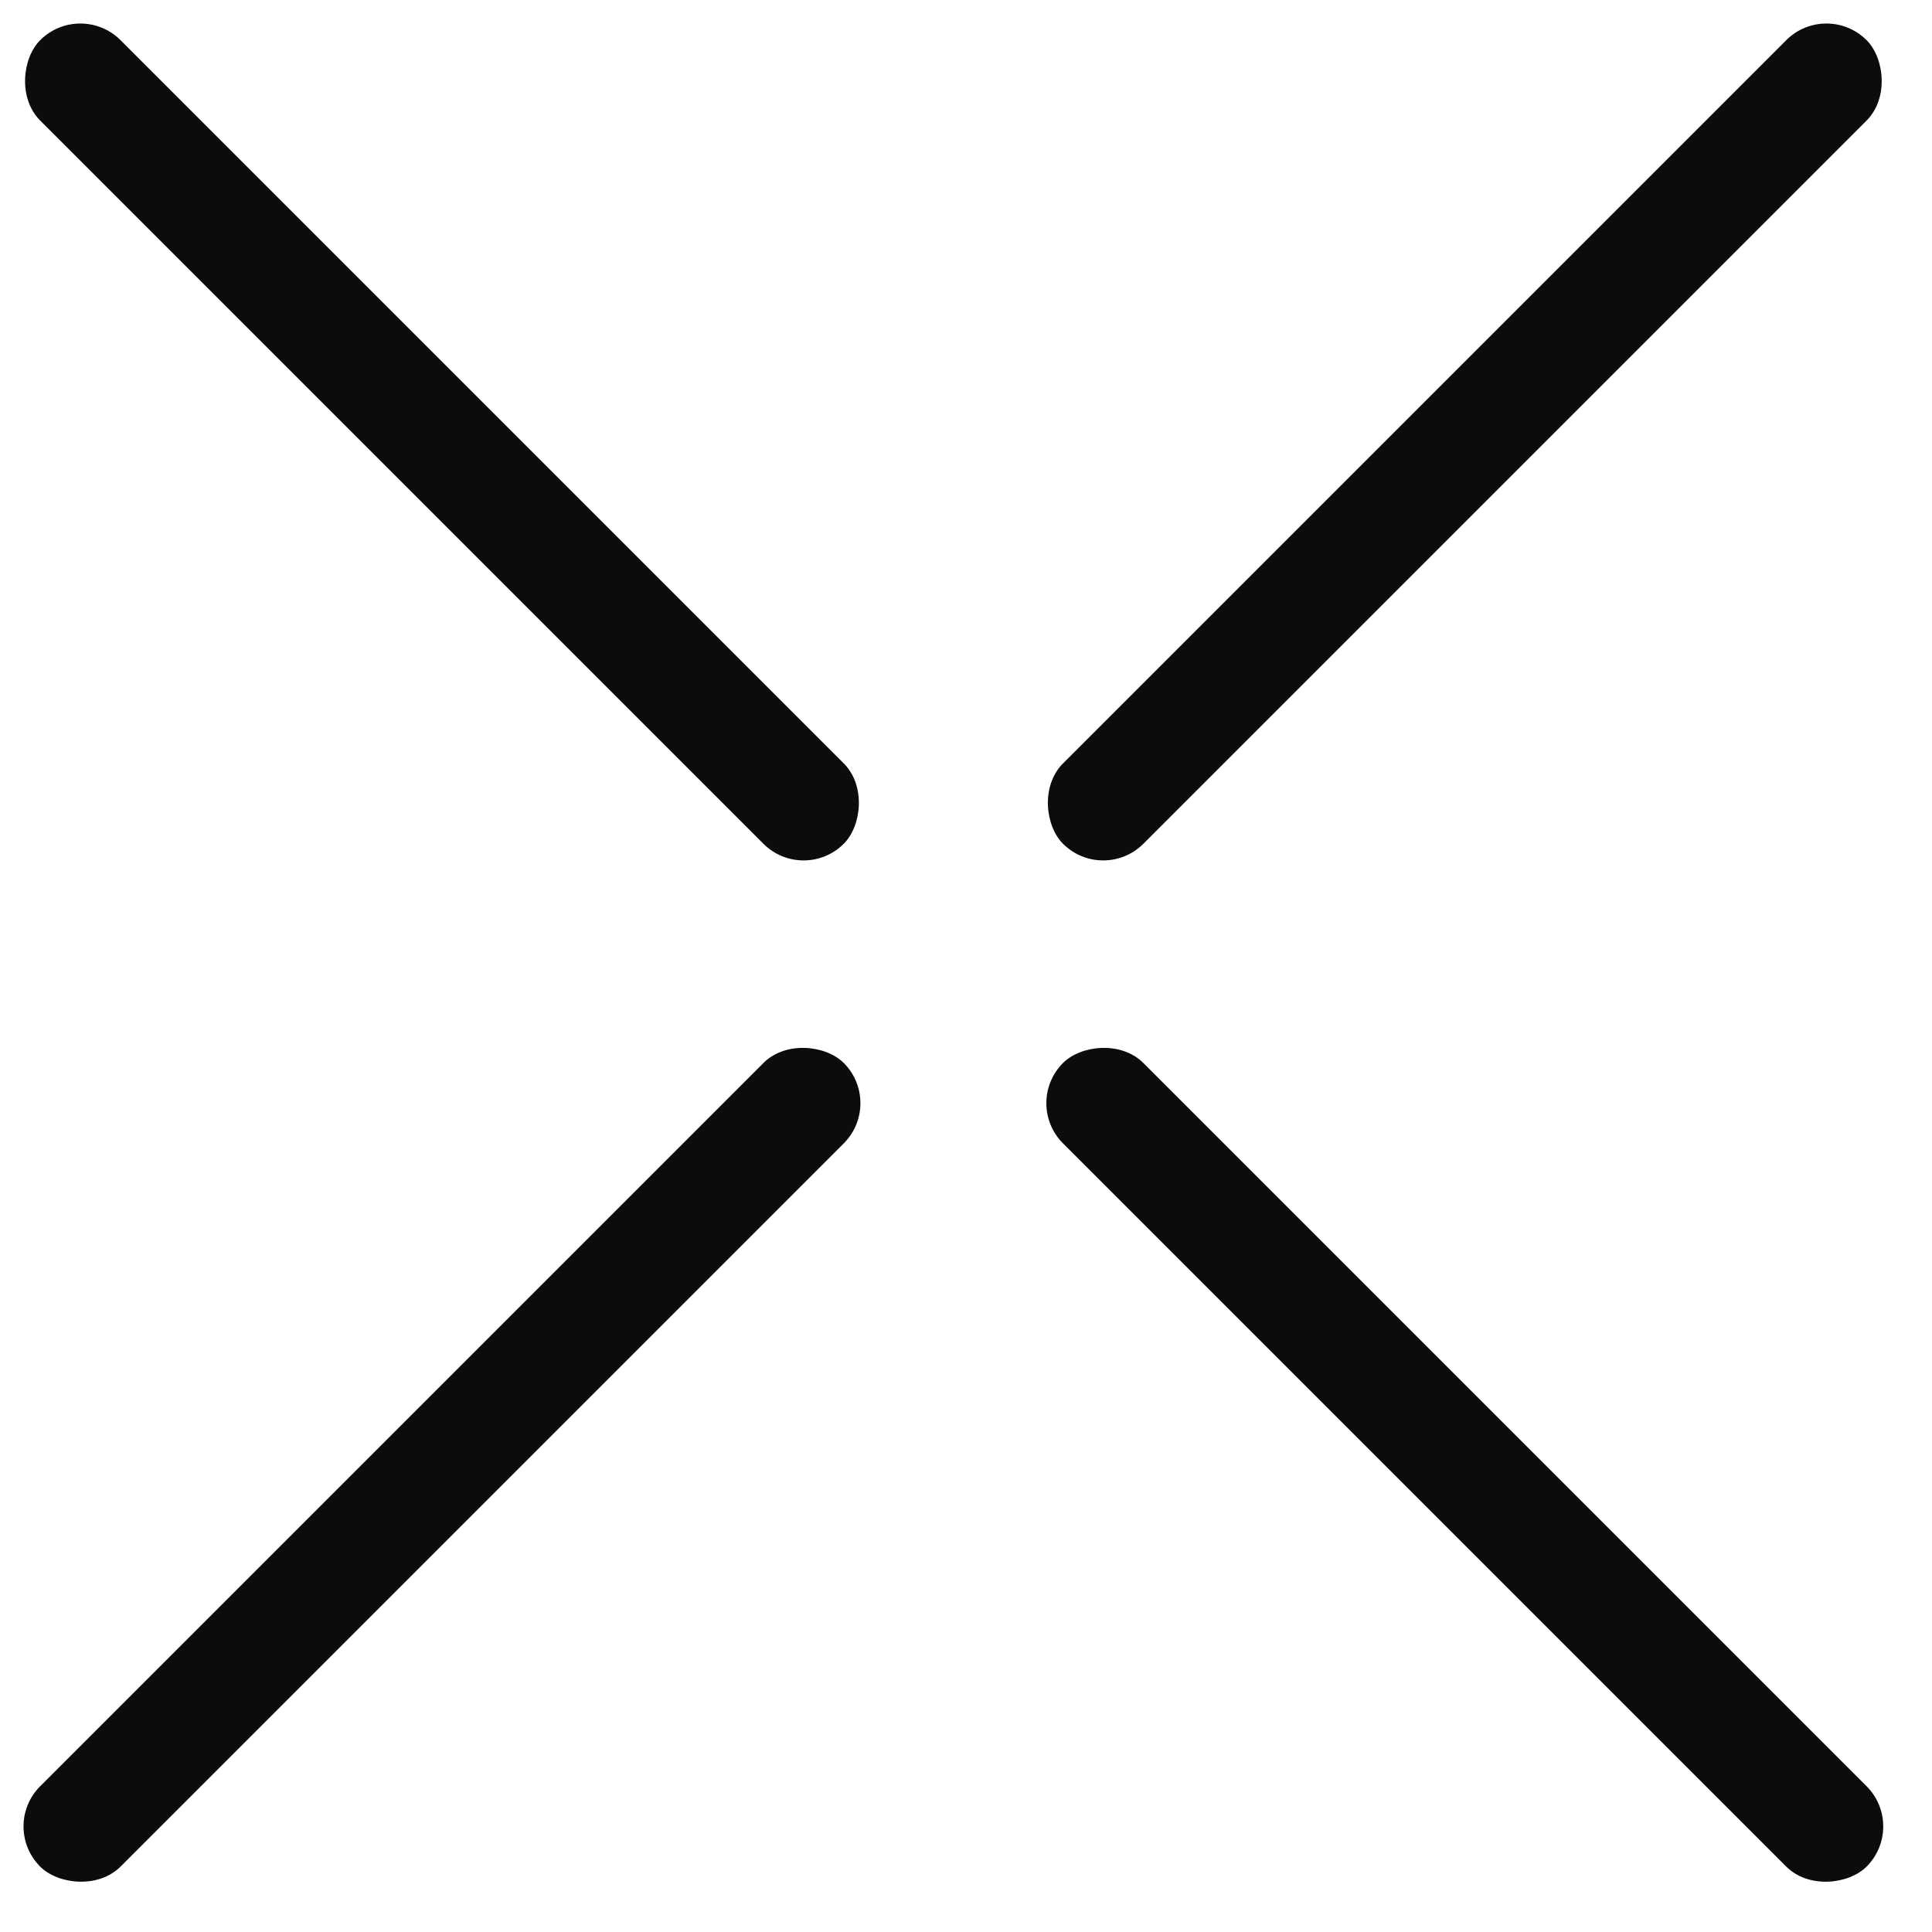 <svg xmlns="http://www.w3.org/2000/svg" width="34px" height="34px" viewBox="0 0 34 34" class="nav-mobile__icon"><g id="Page-1" stroke="none" stroke-width="1" fill="none" fill-rule="evenodd"><g id="export" transform="translate(-17, -21)" fill="#0C0C0C"><g id="icon-close" transform="translate(17, 21)"><rect id="line-copy-448" x="-2.222" y="6.778" width="20" height="2" rx="1" transform="translate(7.778, 7.778) rotate(45) translate(-7.778, -7.778) "></rect><rect id="line-copy-545" x="-2.222" y="24.778" width="20" height="2" rx="1" transform="translate(7.778, 25.778) rotate(-45) translate(-7.778, -25.778) "></rect><rect id="line-copy-448" x="15.778" y="6.778" width="20" height="2" rx="1" transform="translate(25.778, 7.778) scale(-1, 1) rotate(45) translate(-25.778, -7.778) "></rect><rect id="line-copy-545" x="15.778" y="24.778" width="20" height="2" rx="1" transform="translate(25.778, 25.778) scale(-1, 1) rotate(-45) translate(-25.778, -25.778) "></rect></g></g></g></svg>